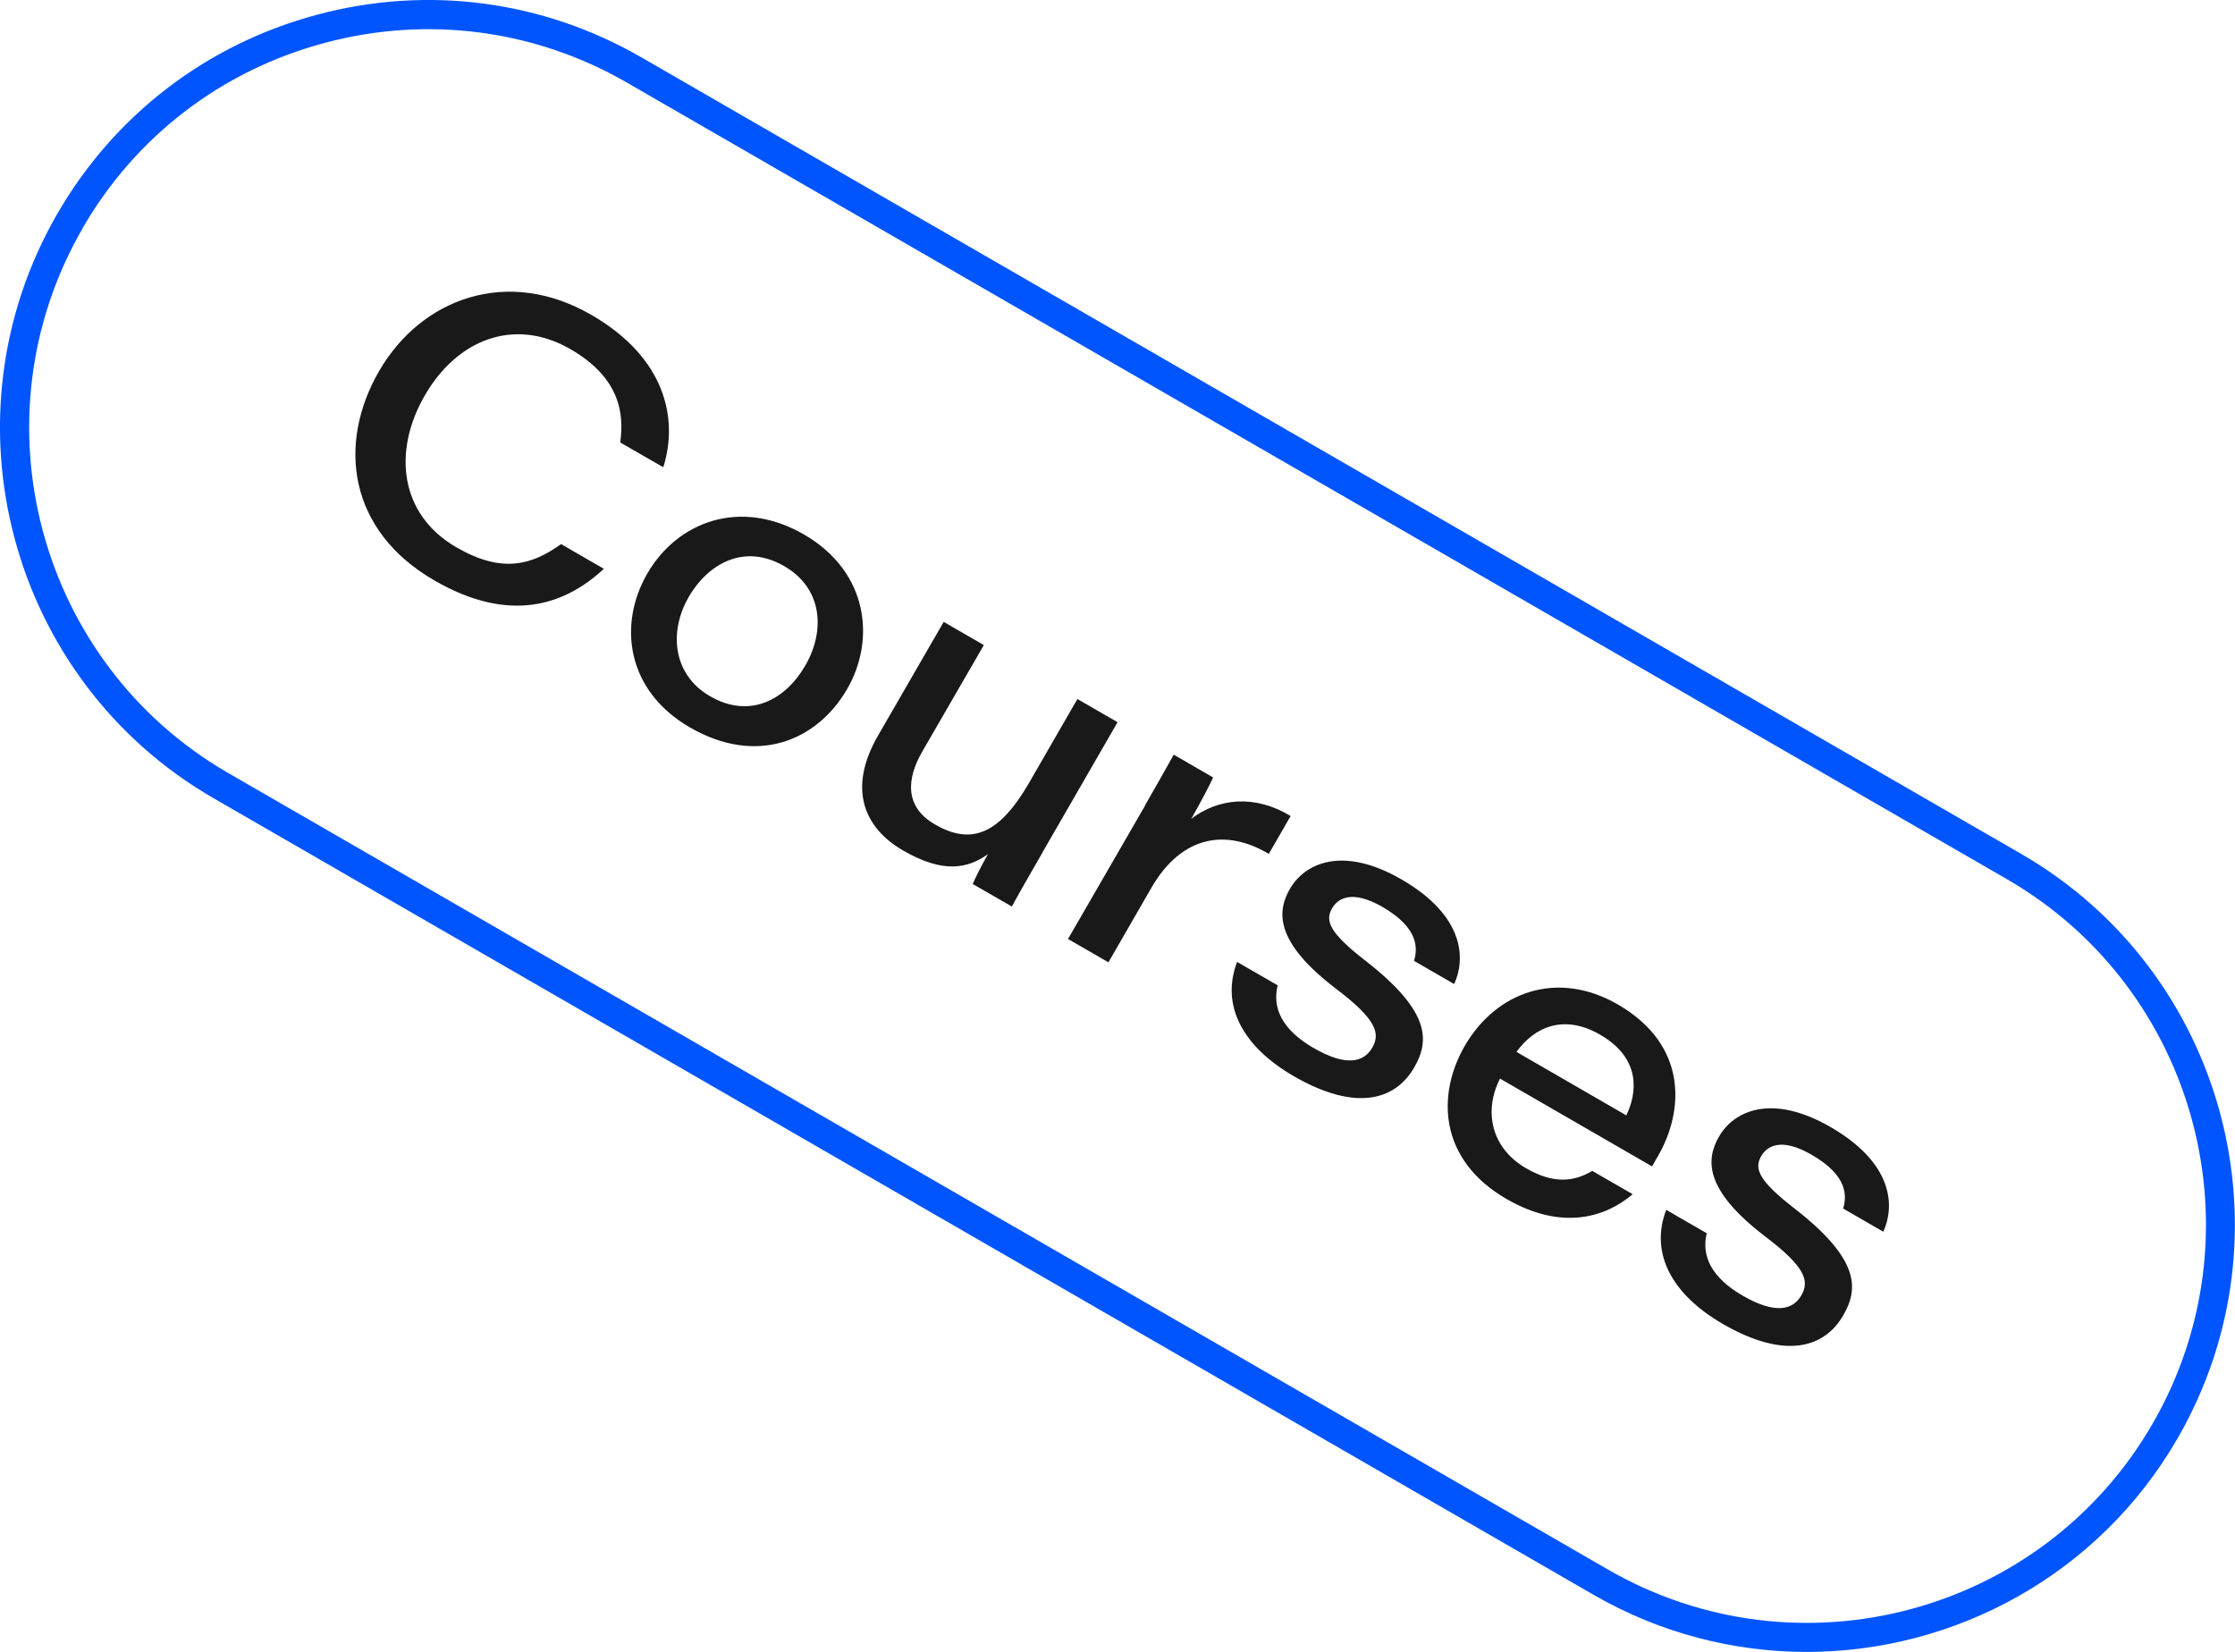 <?xml version="1.0" encoding="UTF-8"?>
<svg id="Layer_2" data-name="Layer 2" xmlns="http://www.w3.org/2000/svg" viewBox="0 0 168.65 124.66">
  <defs>
    <style>
      .cls-1 {
        isolation: isolate;
      }

      .cls-2 {
        fill: #0155ff;
      }

      .cls-2, .cls-3 {
        stroke-width: 0px;
      }

      .cls-3 {
        fill: #191919;
      }
    </style>
  </defs>
  <g id="Layer_1-2" data-name="Layer 1">
    <g>
      <path class="cls-2" d="M136.33,124.66c-5.48,0-11.02-1.39-16.1-4.32L16.12,60.24C.71,51.35-4.58,31.56,4.32,16.14h0C8.63,8.68,15.59,3.34,23.93,1.11,32.26-1.12,40.96.03,48.42,4.34l104.1,60.1c15.41,8.9,20.7,28.68,11.8,44.1-5.97,10.34-16.84,16.12-28,16.12ZM6.23,17.24h0c-8.3,14.37-3.36,32.81,11,41.1l104.1,60.1c14.38,8.3,32.81,3.36,41.1-11,8.3-14.37,3.36-32.81-11-41.1L47.32,6.24c-6.95-4.01-15.06-5.08-22.83-3-7.77,2.08-14.26,7.05-18.27,14Z"/>
      <g class="cls-1">
        <g class="cls-1">
          <g class="cls-1">
            <path class="cls-3" d="M45.56,42.93c-2.97,2.76-7.12,4.14-12.77.88-6.52-3.76-7.35-10.32-4.19-15.8,3.17-5.48,9.66-7.92,16.02-4.25,5.65,3.26,6.57,7.9,5.43,11.5l-3.25-1.87c.32-2.25-.07-4.91-3.75-7.04-4.23-2.44-8.55-.75-11,3.5-2.41,4.17-1.93,8.96,2.4,11.46,3.44,1.98,5.66,1.34,7.89-.25l3.22,1.86Z"/>
            <path class="cls-3" d="M63.94,51.97c-2.28,3.96-6.85,5.83-11.87,2.93-4.8-2.77-5.45-7.76-3.23-11.61,2.27-3.93,7.02-5.73,11.82-2.96,4.96,2.87,5.36,8.04,3.28,11.64ZM51.95,45.09c-1.45,2.51-1.24,5.79,1.63,7.45,2.97,1.72,5.68.3,7.19-2.32,1.51-2.62,1.32-5.82-1.6-7.5-2.97-1.72-5.71-.25-7.23,2.37Z"/>
            <path class="cls-3" d="M78.65,64.36c-.77,1.34-1.56,2.7-2.3,4.05l-2.95-1.7c.17-.41.63-1.34,1.15-2.25-1.53,1.08-3.36,1.48-6.39-.27-2.92-1.68-4.24-4.63-1.91-8.67l4.96-8.59,3.03,1.75-4.65,8.04c-1.18,2.05-1.35,4.17.97,5.5,2.78,1.61,4.88.68,7.09-3.14l3.65-6.33,3.03,1.75-5.68,9.85Z"/>
            <path class="cls-3" d="M86.41,60.76c.72-1.26,1.46-2.54,2.16-3.81l2.97,1.72c-.2.47-.99,1.97-1.65,3.12,2.07-1.57,4.81-1.84,7.5-.21l-1.65,2.86c-3.13-1.88-6.53-1.48-8.86,2.56l-3.24,5.62-3.05-1.76,5.83-10.09Z"/>
            <path class="cls-3" d="M96.41,74.36c-.43,1.75.38,3.38,2.72,4.73,2.48,1.43,3.79,1.06,4.42-.03.61-1.06.35-2.12-2.77-4.47-4.59-3.52-4.44-5.8-3.44-7.52,1.07-1.86,3.88-3.32,8.41-.71,4.83,2.79,4.83,6.06,3.98,7.9l-3.03-1.75c.27-.9.4-2.46-2.38-4.07-2.35-1.35-3.39-.61-3.8.1-.54.93-.25,1.82,2.54,3.98,4.89,3.81,4.82,6.02,3.65,8.04-1.45,2.51-4.46,3.32-9.07.66-3.98-2.3-5.51-5.44-4.29-8.63l3.05,1.76Z"/>
            <path class="cls-3" d="M113.19,81.39c-1.27,2.51-.64,5.27,1.98,6.78,2.05,1.18,3.59,1.02,4.98.19l3.05,1.76c-2.01,1.71-5.29,2.8-9.52.36-5.15-2.98-5.25-7.91-3.16-11.54,2.38-4.12,7.01-5.77,11.56-3.14,5.29,3.06,5.01,8.02,3.02,11.46l-.44.76-11.48-6.63ZM122.72,84.17c.77-1.59,1.21-4.25-1.98-6.09-2.7-1.56-4.92-.62-6.31,1.3l8.29,4.79Z"/>
            <path class="cls-3" d="M128.79,93.05c-.43,1.75.38,3.38,2.72,4.73,2.48,1.43,3.79,1.06,4.42-.03.61-1.06.35-2.12-2.77-4.47-4.59-3.52-4.44-5.8-3.44-7.52,1.07-1.86,3.88-3.32,8.41-.71,4.83,2.79,4.83,6.06,3.98,7.9l-3.03-1.75c.27-.9.4-2.46-2.38-4.06-2.35-1.36-3.39-.61-3.8.1-.54.93-.25,1.82,2.54,3.98,4.89,3.81,4.82,6.02,3.65,8.04-1.45,2.51-4.46,3.32-9.07.66-3.98-2.3-5.51-5.44-4.29-8.62l3.05,1.76Z"/>
          </g>
        </g>
      </g>
    </g>
  </g>
</svg>